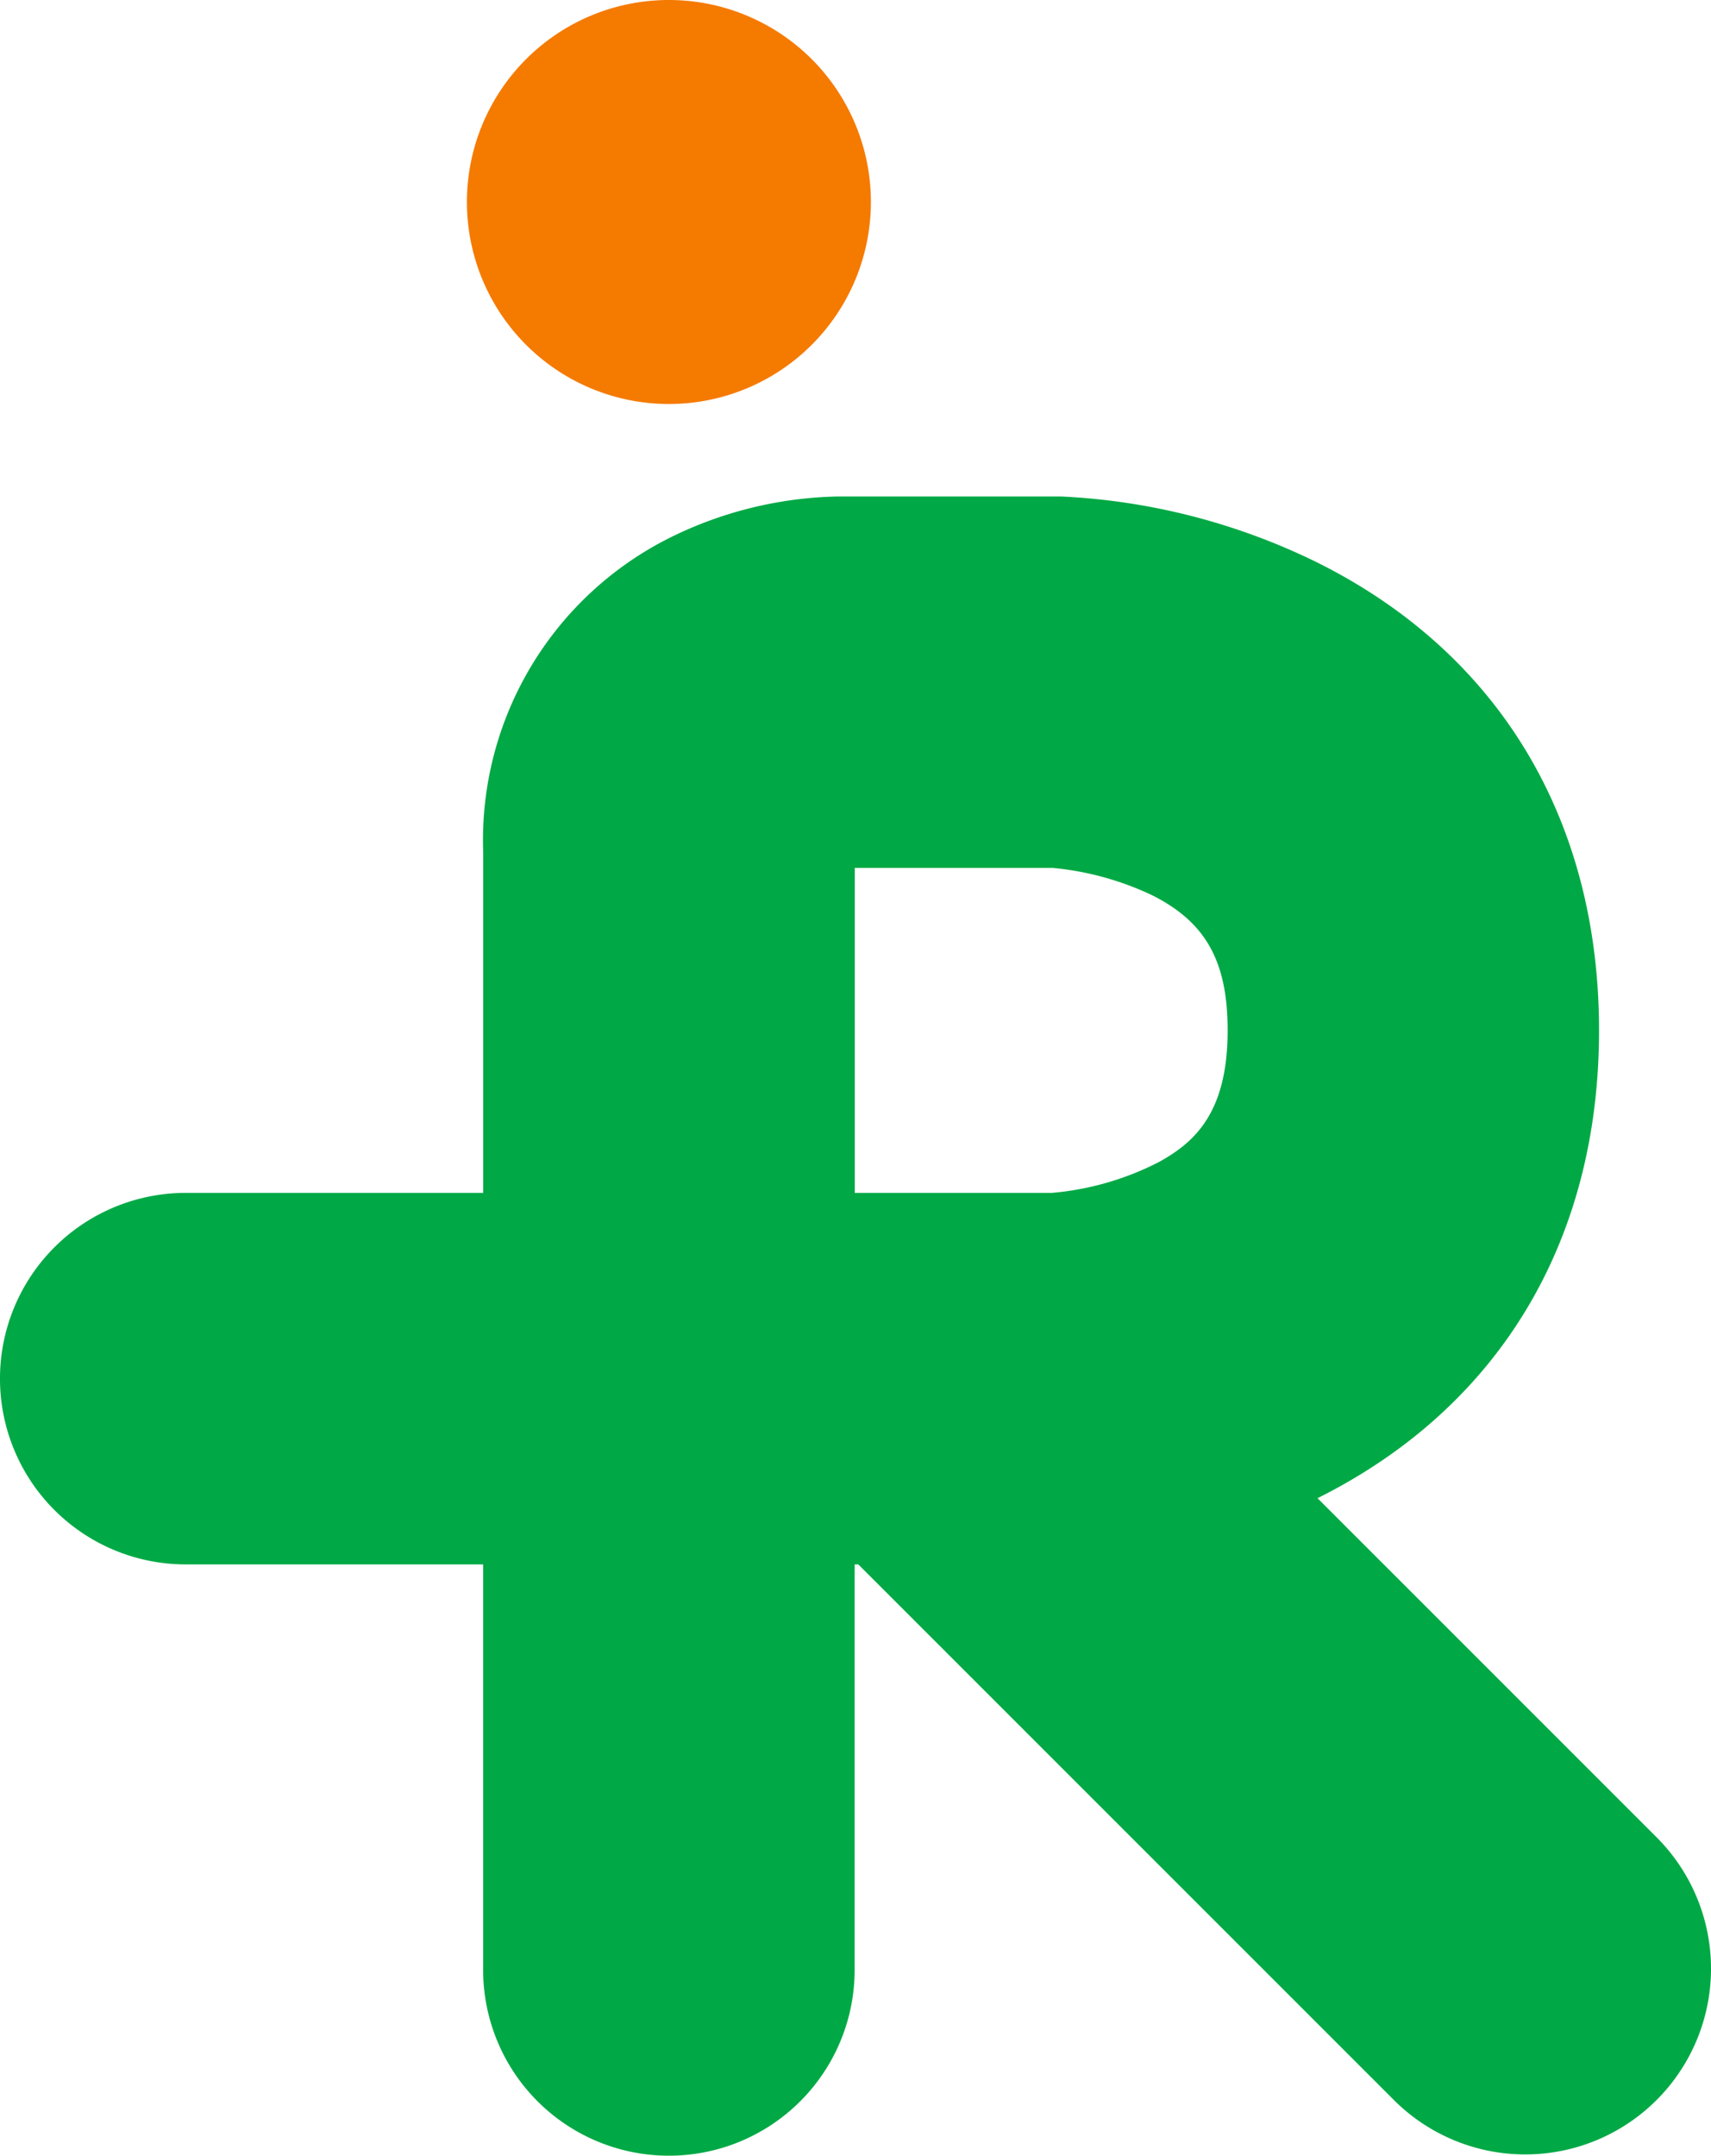 <svg xmlns="http://www.w3.org/2000/svg" width="73.062" height="92.045" viewBox="0 0 73.062 92.045">
  <g id="site-logo" transform="translate(-30.221 -29.557)">
    <path id="パス_94179" data-name="パス 94179" d="M70.739,93.051l-14.48-14.48.016-.007C64.017,74.693,68.281,67.6,68.281,58.6S64.017,42.5,56.275,38.632A27.686,27.686,0,0,0,45.3,35.8l-9.487,0a16.828,16.828,0,0,0-7.172,1.743,14.437,14.437,0,0,0-8.008,13.437V65.536H7.931a7.931,7.931,0,1,0,0,15.863h12.7V98.715a7.931,7.931,0,1,0,15.863,0V81.4h.158l22.869,22.869A7.931,7.931,0,1,0,70.739,93.051M36.5,51.66h8.452a12.63,12.63,0,0,1,4.234,1.161c2.3,1.149,3.236,2.823,3.236,5.778,0,3.526-1.42,4.79-2.955,5.63a12.326,12.326,0,0,1-4.55,1.307H36.5Z" transform="translate(30.221 14.956)" fill="#00a945"/>
    <path id="パス_94180" data-name="パス 94180" d="M50.925,8.625A8.625,8.625,0,1,1,42.3,0a8.624,8.624,0,0,1,8.625,8.625" transform="translate(16.484 29.557)" fill="#f57a00"/>
  </g>
</svg>
